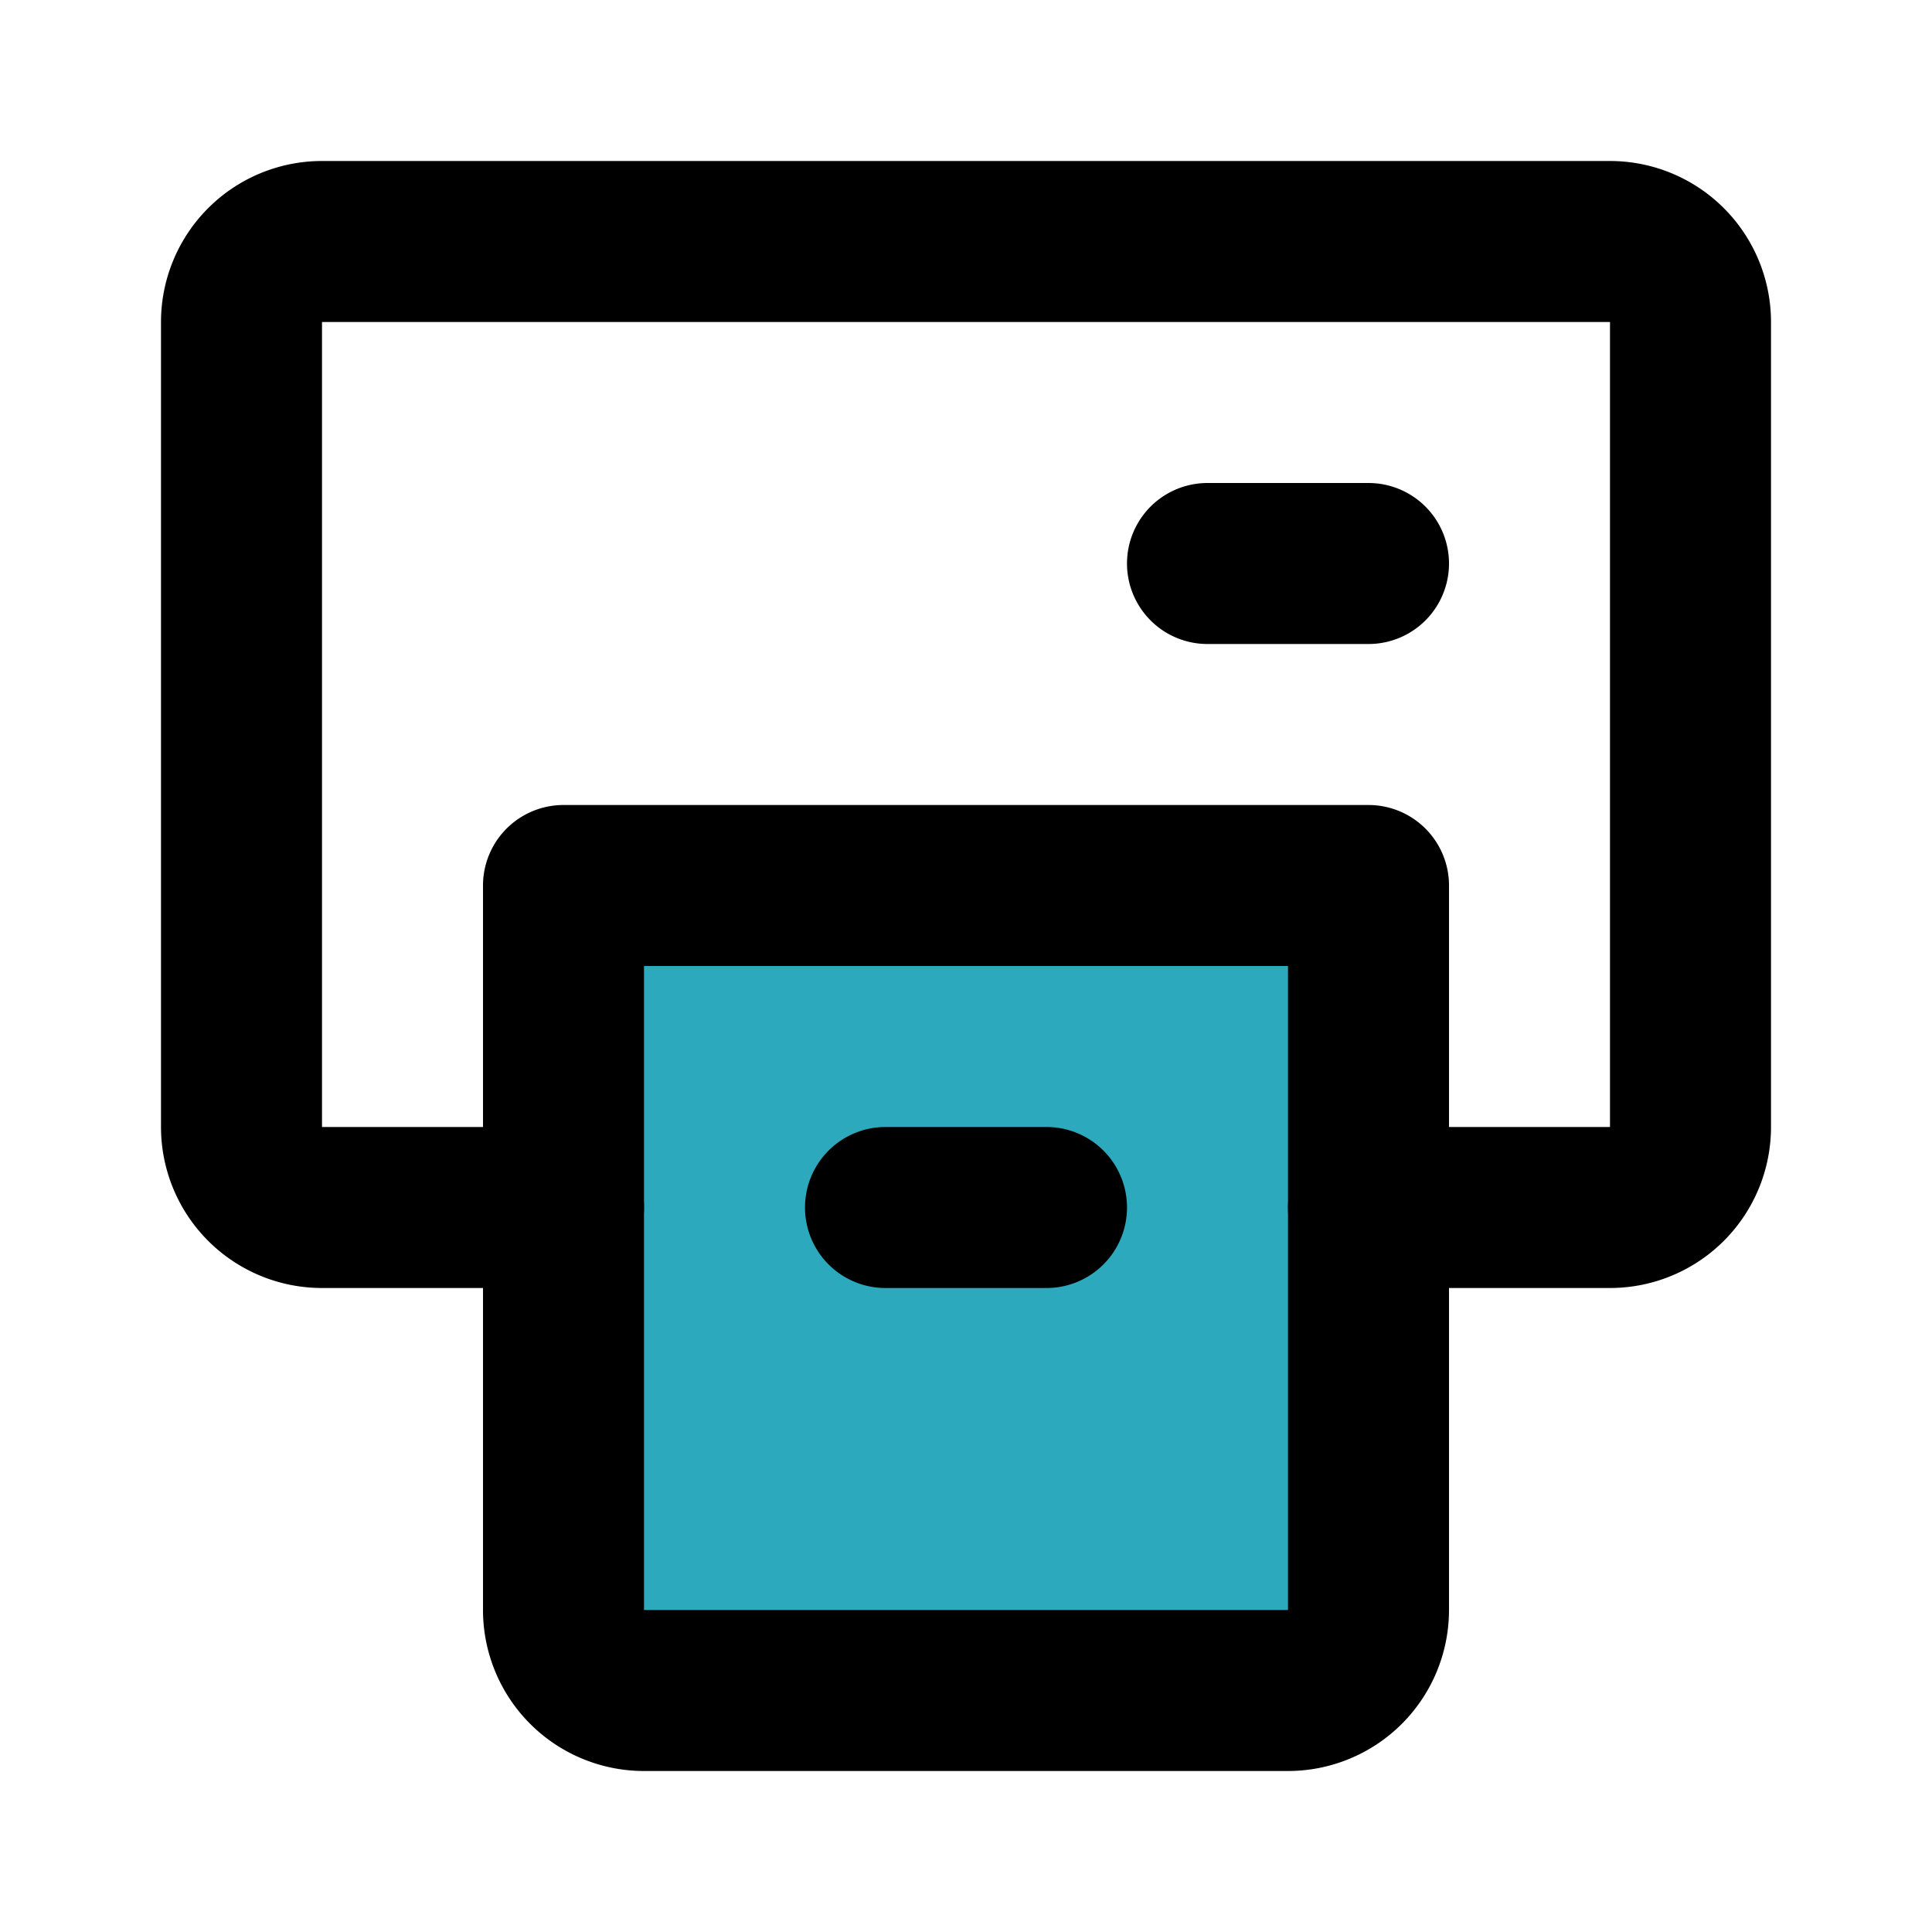 <?xml version="1.0" encoding="utf-8"?><!-- Uploaded to: SVG Repo, www.svgrepo.com, Generator: SVG Repo Mixer Tools -->
<svg fill="#000000" width="800px" height="800px" viewBox="0 0 24 24" id="print-alt-4" data-name="Flat Line" xmlns="http://www.w3.org/2000/svg" class="icon flat-line"><path id="secondary" d="M7,11H17a0,0,0,0,1,0,0v9a1,1,0,0,1-1,1H8a1,1,0,0,1-1-1V11A0,0,0,0,1,7,11Z" style="fill: rgb(44, 169, 188); stroke-width: 2;"></path><path id="primary" d="M17,15h3a1,1,0,0,0,1-1V4a1,1,0,0,0-1-1H4A1,1,0,0,0,3,4V14a1,1,0,0,0,1,1H7" style="fill: none; stroke: rgb(0, 0, 0); stroke-linecap: round; stroke-linejoin: round; stroke-width: 2;"></path><path id="primary-2" data-name="primary" d="M16,21H8a1,1,0,0,1-1-1V11H17v9A1,1,0,0,1,16,21ZM17,7H15m-4,8h2" style="fill: none; stroke: rgb(0, 0, 0); stroke-linecap: round; stroke-linejoin: round; stroke-width: 2;"></path></svg>